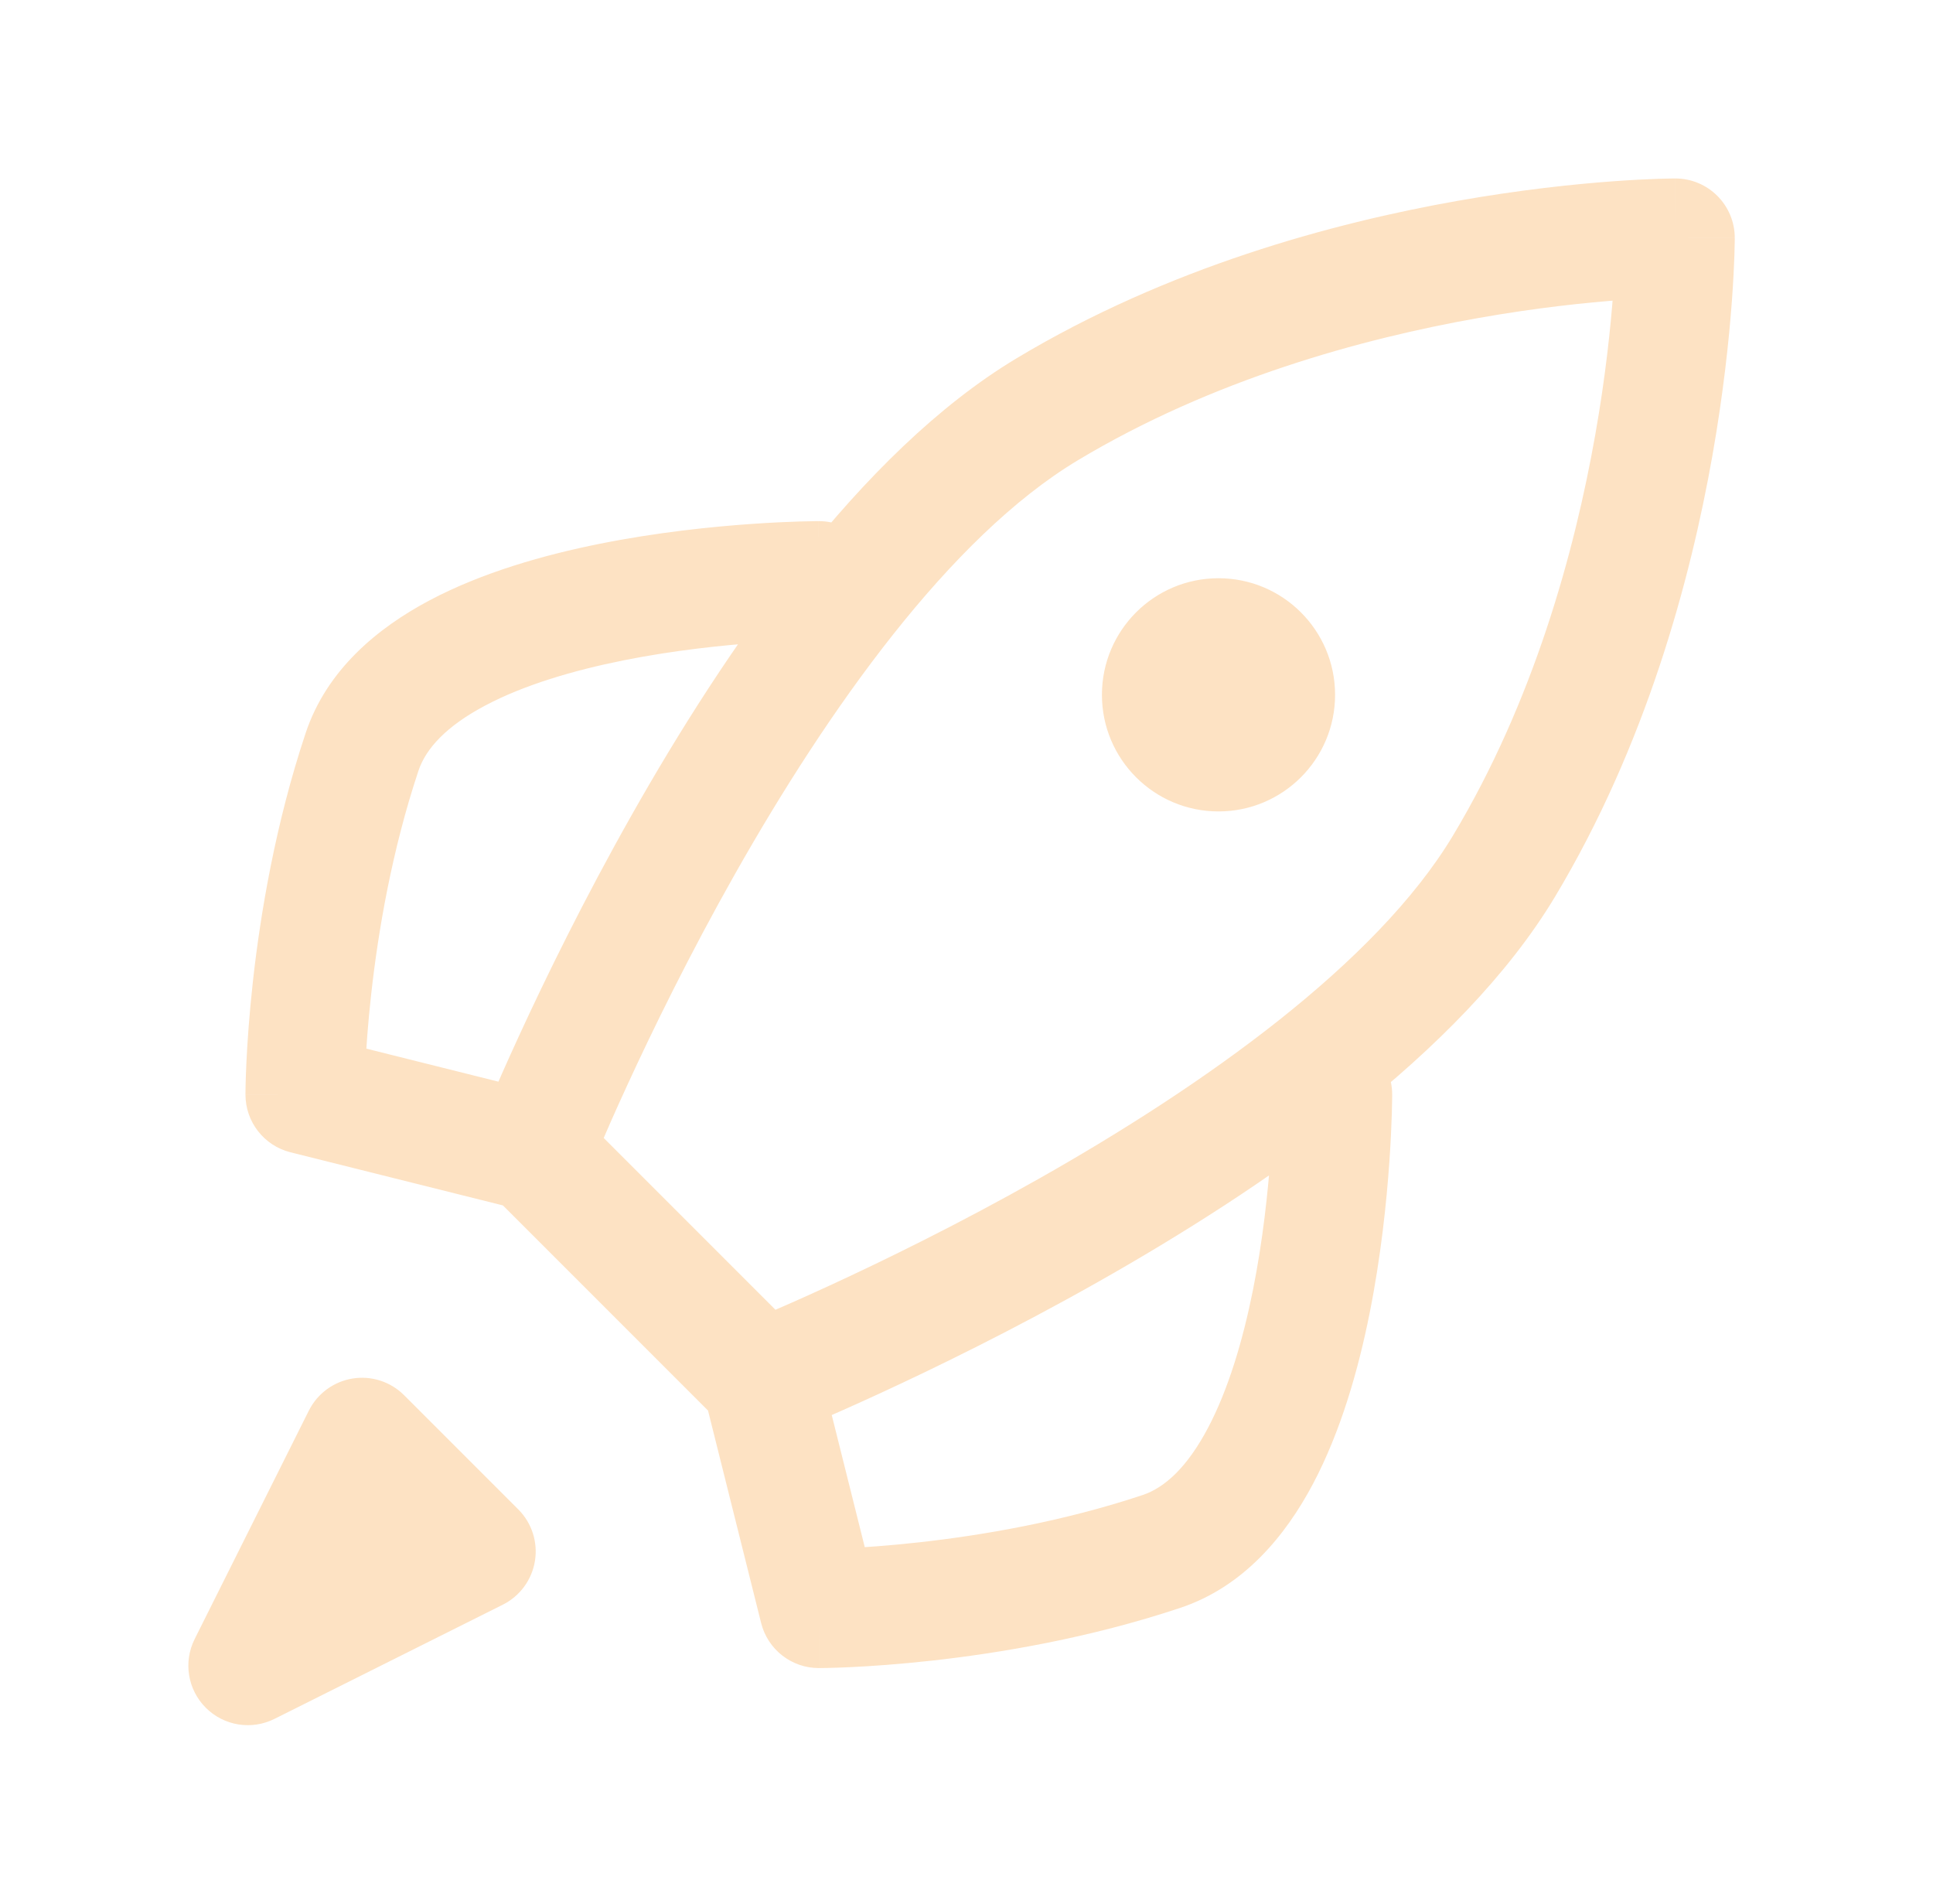<svg width="65" height="64" viewBox="0 0 65 64" fill="none" xmlns="http://www.w3.org/2000/svg">
<path d="M8.334 56L16.014 52.16L12.174 48.32L8.334 56Z" fill="#FDE2C3"/>
<path d="M40.974 25.28C42.034 25.28 42.894 24.42 42.894 23.36C42.894 22.3 42.034 21.44 40.974 21.44C39.914 21.44 39.054 22.3 39.054 23.36C39.054 24.42 39.914 25.28 40.974 25.28Z" fill="#FDE2C3"/>
<path d="M10.254 36.8H8.254C8.254 37.718 8.879 38.518 9.769 38.74L10.254 36.8ZM27.534 21.52C28.639 21.52 29.534 20.625 29.534 19.52C29.534 18.415 28.639 17.52 27.534 17.52V21.52ZM27.534 54.08L25.594 54.565C25.816 55.455 26.616 56.08 27.534 56.08V54.08ZM46.814 36.8C46.814 35.695 45.919 34.8 44.814 34.8C43.709 34.8 42.814 35.695 42.814 36.8H46.814ZM56.334 8H58.334C58.334 6.895 57.439 6 56.334 6V8ZM8.334 56L6.545 55.106C6.16 55.876 6.311 56.806 6.92 57.414C7.528 58.023 8.458 58.174 9.228 57.789L8.334 56ZM16.014 52.16L16.908 53.949C17.483 53.661 17.885 53.115 17.988 52.48C18.091 51.846 17.883 51.2 17.428 50.746L16.014 52.16ZM12.174 48.32L13.588 46.906C13.134 46.451 12.488 46.243 11.854 46.346C11.219 46.449 10.673 46.851 10.385 47.426L12.174 48.32ZM18.419 36.78L10.739 34.86L9.769 38.74L17.449 40.66L18.419 36.78ZM10.254 36.8C12.254 36.8 12.254 36.8 12.254 36.801C12.254 36.801 12.254 36.801 12.254 36.801C12.254 36.801 12.254 36.801 12.254 36.802C12.254 36.802 12.254 36.802 12.254 36.801C12.254 36.8 12.254 36.798 12.254 36.794C12.254 36.786 12.254 36.773 12.254 36.755C12.255 36.719 12.255 36.662 12.257 36.586C12.261 36.433 12.268 36.202 12.282 35.905C12.31 35.311 12.367 34.453 12.482 33.421C12.712 31.346 13.17 28.615 14.071 25.913L10.277 24.648C9.258 27.705 8.756 30.734 8.506 32.979C8.381 34.107 8.318 35.049 8.286 35.715C8.27 36.048 8.262 36.312 8.258 36.497C8.256 36.589 8.255 36.661 8.255 36.712C8.254 36.738 8.254 36.758 8.254 36.773C8.254 36.78 8.254 36.786 8.254 36.791C8.254 36.793 8.254 36.795 8.254 36.796C8.254 36.797 8.254 36.798 8.254 36.798C8.254 36.799 8.254 36.799 8.254 36.799C8.254 36.8 8.254 36.8 10.254 36.8ZM14.071 25.913C14.322 25.162 15.013 24.409 16.32 23.718C17.609 23.035 19.258 22.543 20.966 22.201C22.657 21.863 24.307 21.691 25.543 21.605C26.159 21.562 26.665 21.541 27.013 21.53C27.188 21.525 27.322 21.523 27.411 21.521C27.455 21.521 27.488 21.52 27.509 21.52C27.52 21.52 27.527 21.52 27.531 21.52C27.533 21.52 27.534 21.52 27.535 21.52C27.535 21.52 27.535 21.52 27.535 21.52C27.535 21.52 27.535 21.52 27.535 21.52C27.534 21.52 27.534 21.52 27.534 19.52C27.534 17.52 27.534 17.52 27.533 17.52C27.533 17.52 27.532 17.52 27.532 17.52C27.531 17.52 27.529 17.52 27.528 17.52C27.525 17.52 27.522 17.52 27.517 17.52C27.509 17.52 27.497 17.52 27.482 17.52C27.451 17.52 27.409 17.521 27.354 17.522C27.245 17.523 27.089 17.526 26.892 17.532C26.498 17.544 25.939 17.568 25.265 17.615C23.921 17.709 22.091 17.897 20.182 18.279C18.29 18.657 16.219 19.245 14.448 20.182C12.695 21.111 10.986 22.518 10.277 24.648L14.071 25.913ZM23.674 46.885L25.594 54.565L29.474 53.595L27.554 45.915L23.674 46.885ZM27.534 54.08C27.534 56.08 27.534 56.08 27.535 56.08C27.535 56.08 27.535 56.08 27.536 56.08C27.536 56.08 27.537 56.08 27.538 56.08C27.539 56.08 27.541 56.08 27.543 56.08C27.548 56.08 27.554 56.08 27.561 56.08C27.576 56.08 27.596 56.08 27.622 56.079C27.673 56.079 27.745 56.078 27.837 56.076C28.022 56.072 28.286 56.064 28.619 56.048C29.285 56.016 30.227 55.953 31.355 55.828C33.6 55.578 36.629 55.076 39.686 54.057L38.422 50.263C35.719 51.164 32.988 51.622 30.913 51.852C29.881 51.967 29.023 52.024 28.429 52.052C28.132 52.066 27.901 52.073 27.748 52.077C27.672 52.078 27.615 52.079 27.579 52.08C27.561 52.08 27.548 52.08 27.54 52.08C27.536 52.08 27.534 52.08 27.533 52.08C27.532 52.08 27.532 52.08 27.532 52.08C27.532 52.08 27.533 52.08 27.533 52.08C27.533 52.08 27.533 52.08 27.533 52.08C27.534 52.08 27.534 52.08 27.534 54.08ZM39.686 54.057C41.816 53.347 43.223 51.639 44.152 49.886C45.089 48.115 45.677 46.044 46.055 44.152C46.437 42.243 46.625 40.413 46.719 39.069C46.766 38.395 46.79 37.836 46.802 37.442C46.808 37.245 46.811 37.089 46.812 36.98C46.813 36.925 46.814 36.883 46.814 36.852C46.814 36.837 46.814 36.825 46.814 36.816C46.814 36.812 46.814 36.809 46.814 36.806C46.814 36.804 46.814 36.803 46.814 36.802C46.814 36.802 46.814 36.801 46.814 36.801C46.814 36.8 46.814 36.8 44.814 36.8C42.814 36.8 42.814 36.8 42.814 36.799C42.814 36.799 42.814 36.799 42.814 36.799C42.814 36.799 42.814 36.799 42.814 36.799C42.814 36.8 42.814 36.801 42.814 36.803C42.814 36.807 42.814 36.814 42.814 36.825C42.814 36.846 42.813 36.879 42.813 36.923C42.812 37.012 42.809 37.146 42.804 37.321C42.793 37.669 42.772 38.175 42.729 38.791C42.643 40.027 42.471 41.677 42.133 43.368C41.791 45.076 41.299 46.725 40.616 48.014C39.925 49.321 39.172 50.013 38.422 50.263L39.686 54.057ZM16.52 40.134L24.2 47.814L27.028 44.986L19.348 37.306L16.52 40.134ZM25.614 46.4C26.357 48.257 26.357 48.257 26.358 48.257C26.358 48.257 26.358 48.256 26.359 48.256C26.36 48.256 26.361 48.255 26.363 48.255C26.366 48.253 26.37 48.252 26.375 48.249C26.386 48.245 26.402 48.239 26.422 48.231C26.462 48.215 26.519 48.191 26.594 48.16C26.743 48.099 26.959 48.008 27.235 47.891C27.787 47.656 28.576 47.31 29.54 46.867C31.466 45.98 34.098 44.695 36.918 43.101C42.448 39.976 49.115 35.44 52.289 30.149L48.859 28.091C46.273 32.4 40.46 36.504 34.95 39.619C32.25 41.145 29.722 42.38 27.868 43.233C26.942 43.66 26.186 43.989 25.666 44.212C25.405 44.323 25.203 44.407 25.068 44.463C25.001 44.49 24.95 44.511 24.917 44.525C24.9 44.531 24.888 44.536 24.88 44.539C24.877 44.541 24.874 44.542 24.872 44.543C24.872 44.543 24.871 44.543 24.871 44.543C24.871 44.543 24.871 44.543 24.871 44.543C24.871 44.543 24.871 44.543 25.614 46.4ZM52.289 30.149C55.34 25.064 56.84 19.523 57.584 15.308C57.957 13.19 58.145 11.381 58.239 10.096C58.286 9.453 58.309 8.939 58.322 8.581C58.328 8.402 58.331 8.262 58.332 8.164C58.333 8.115 58.334 8.077 58.334 8.049C58.334 8.036 58.334 8.024 58.334 8.016C58.334 8.012 58.334 8.009 58.334 8.006C58.334 8.005 58.334 8.003 58.334 8.002C58.334 8.002 58.334 8.001 58.334 8.001C58.334 8.001 58.334 8 56.334 8C54.334 8 54.334 8 54.334 7.999C54.334 7.999 54.334 7.999 54.334 7.999C54.334 7.998 54.334 7.998 54.334 7.998C54.334 7.998 54.334 7.999 54.334 8.001C54.334 8.003 54.334 8.009 54.334 8.017C54.334 8.034 54.334 8.062 54.333 8.099C54.332 8.175 54.329 8.292 54.324 8.446C54.313 8.756 54.292 9.217 54.249 9.804C54.163 10.979 53.991 12.65 53.644 14.612C52.948 18.556 51.568 23.576 48.859 28.091L52.289 30.149ZM56.334 8C56.334 6 56.334 6 56.333 6C56.333 6 56.332 6 56.331 6C56.331 6 56.329 6 56.328 6C56.325 6 56.322 6 56.318 6C56.309 6 56.298 6 56.285 6C56.257 6 56.219 6.001 56.17 6.002C56.072 6.003 55.932 6.006 55.753 6.012C55.395 6.024 54.881 6.048 54.238 6.095C52.953 6.189 51.144 6.377 49.026 6.75C44.81 7.494 39.27 8.994 34.185 12.045L36.243 15.475C40.758 12.766 45.778 11.386 49.722 10.69C51.684 10.343 53.355 10.171 54.53 10.085C55.117 10.042 55.578 10.021 55.888 10.01C56.042 10.005 56.159 10.002 56.235 10.001C56.272 10.001 56.3 10 56.317 10C56.325 10 56.331 10 56.334 10C56.335 10 56.336 10 56.336 10C56.336 10 56.336 10 56.335 10C56.335 10 56.335 10 56.335 10C56.334 10 56.334 10 56.334 8ZM34.185 12.045C28.894 15.219 24.358 21.886 21.233 27.416C19.639 30.236 18.354 32.868 17.467 34.794C17.023 35.758 16.678 36.547 16.443 37.099C16.326 37.375 16.235 37.591 16.174 37.74C16.143 37.815 16.119 37.872 16.103 37.912C16.095 37.932 16.089 37.948 16.085 37.959C16.082 37.964 16.081 37.968 16.079 37.971C16.079 37.973 16.078 37.974 16.078 37.975C16.078 37.976 16.078 37.976 16.077 37.976C16.077 37.977 16.077 37.977 17.934 38.72C19.791 39.463 19.791 39.463 19.791 39.463C19.791 39.463 19.791 39.463 19.791 39.463C19.791 39.463 19.791 39.462 19.791 39.462C19.792 39.46 19.793 39.458 19.795 39.454C19.798 39.446 19.803 39.434 19.809 39.417C19.823 39.384 19.844 39.333 19.871 39.266C19.927 39.131 20.011 38.929 20.122 38.669C20.345 38.148 20.674 37.392 21.101 36.466C21.954 34.612 23.189 32.084 24.715 29.384C27.83 23.874 31.934 18.061 36.243 15.475L34.185 12.045ZM9.228 57.789L16.908 53.949L15.12 50.371L7.44 54.211L9.228 57.789ZM17.428 50.746L13.588 46.906L10.76 49.734L14.6 53.574L17.428 50.746ZM10.385 47.426L6.545 55.106L10.123 56.894L13.963 49.214L10.385 47.426ZM40.894 23.36C40.894 23.316 40.93 23.28 40.974 23.28V27.28C43.139 27.28 44.894 25.525 44.894 23.36H40.894ZM40.974 23.28C41.018 23.28 41.054 23.316 41.054 23.36H37.054C37.054 25.525 38.809 27.28 40.974 27.28V23.28ZM41.054 23.36C41.054 23.404 41.018 23.44 40.974 23.44V19.44C38.809 19.44 37.054 21.195 37.054 23.36H41.054ZM40.974 23.44C40.93 23.44 40.894 23.404 40.894 23.36H44.894C44.894 21.195 43.139 19.44 40.974 19.44V23.44Z" fill="#FDE2C3"/>
</svg>
